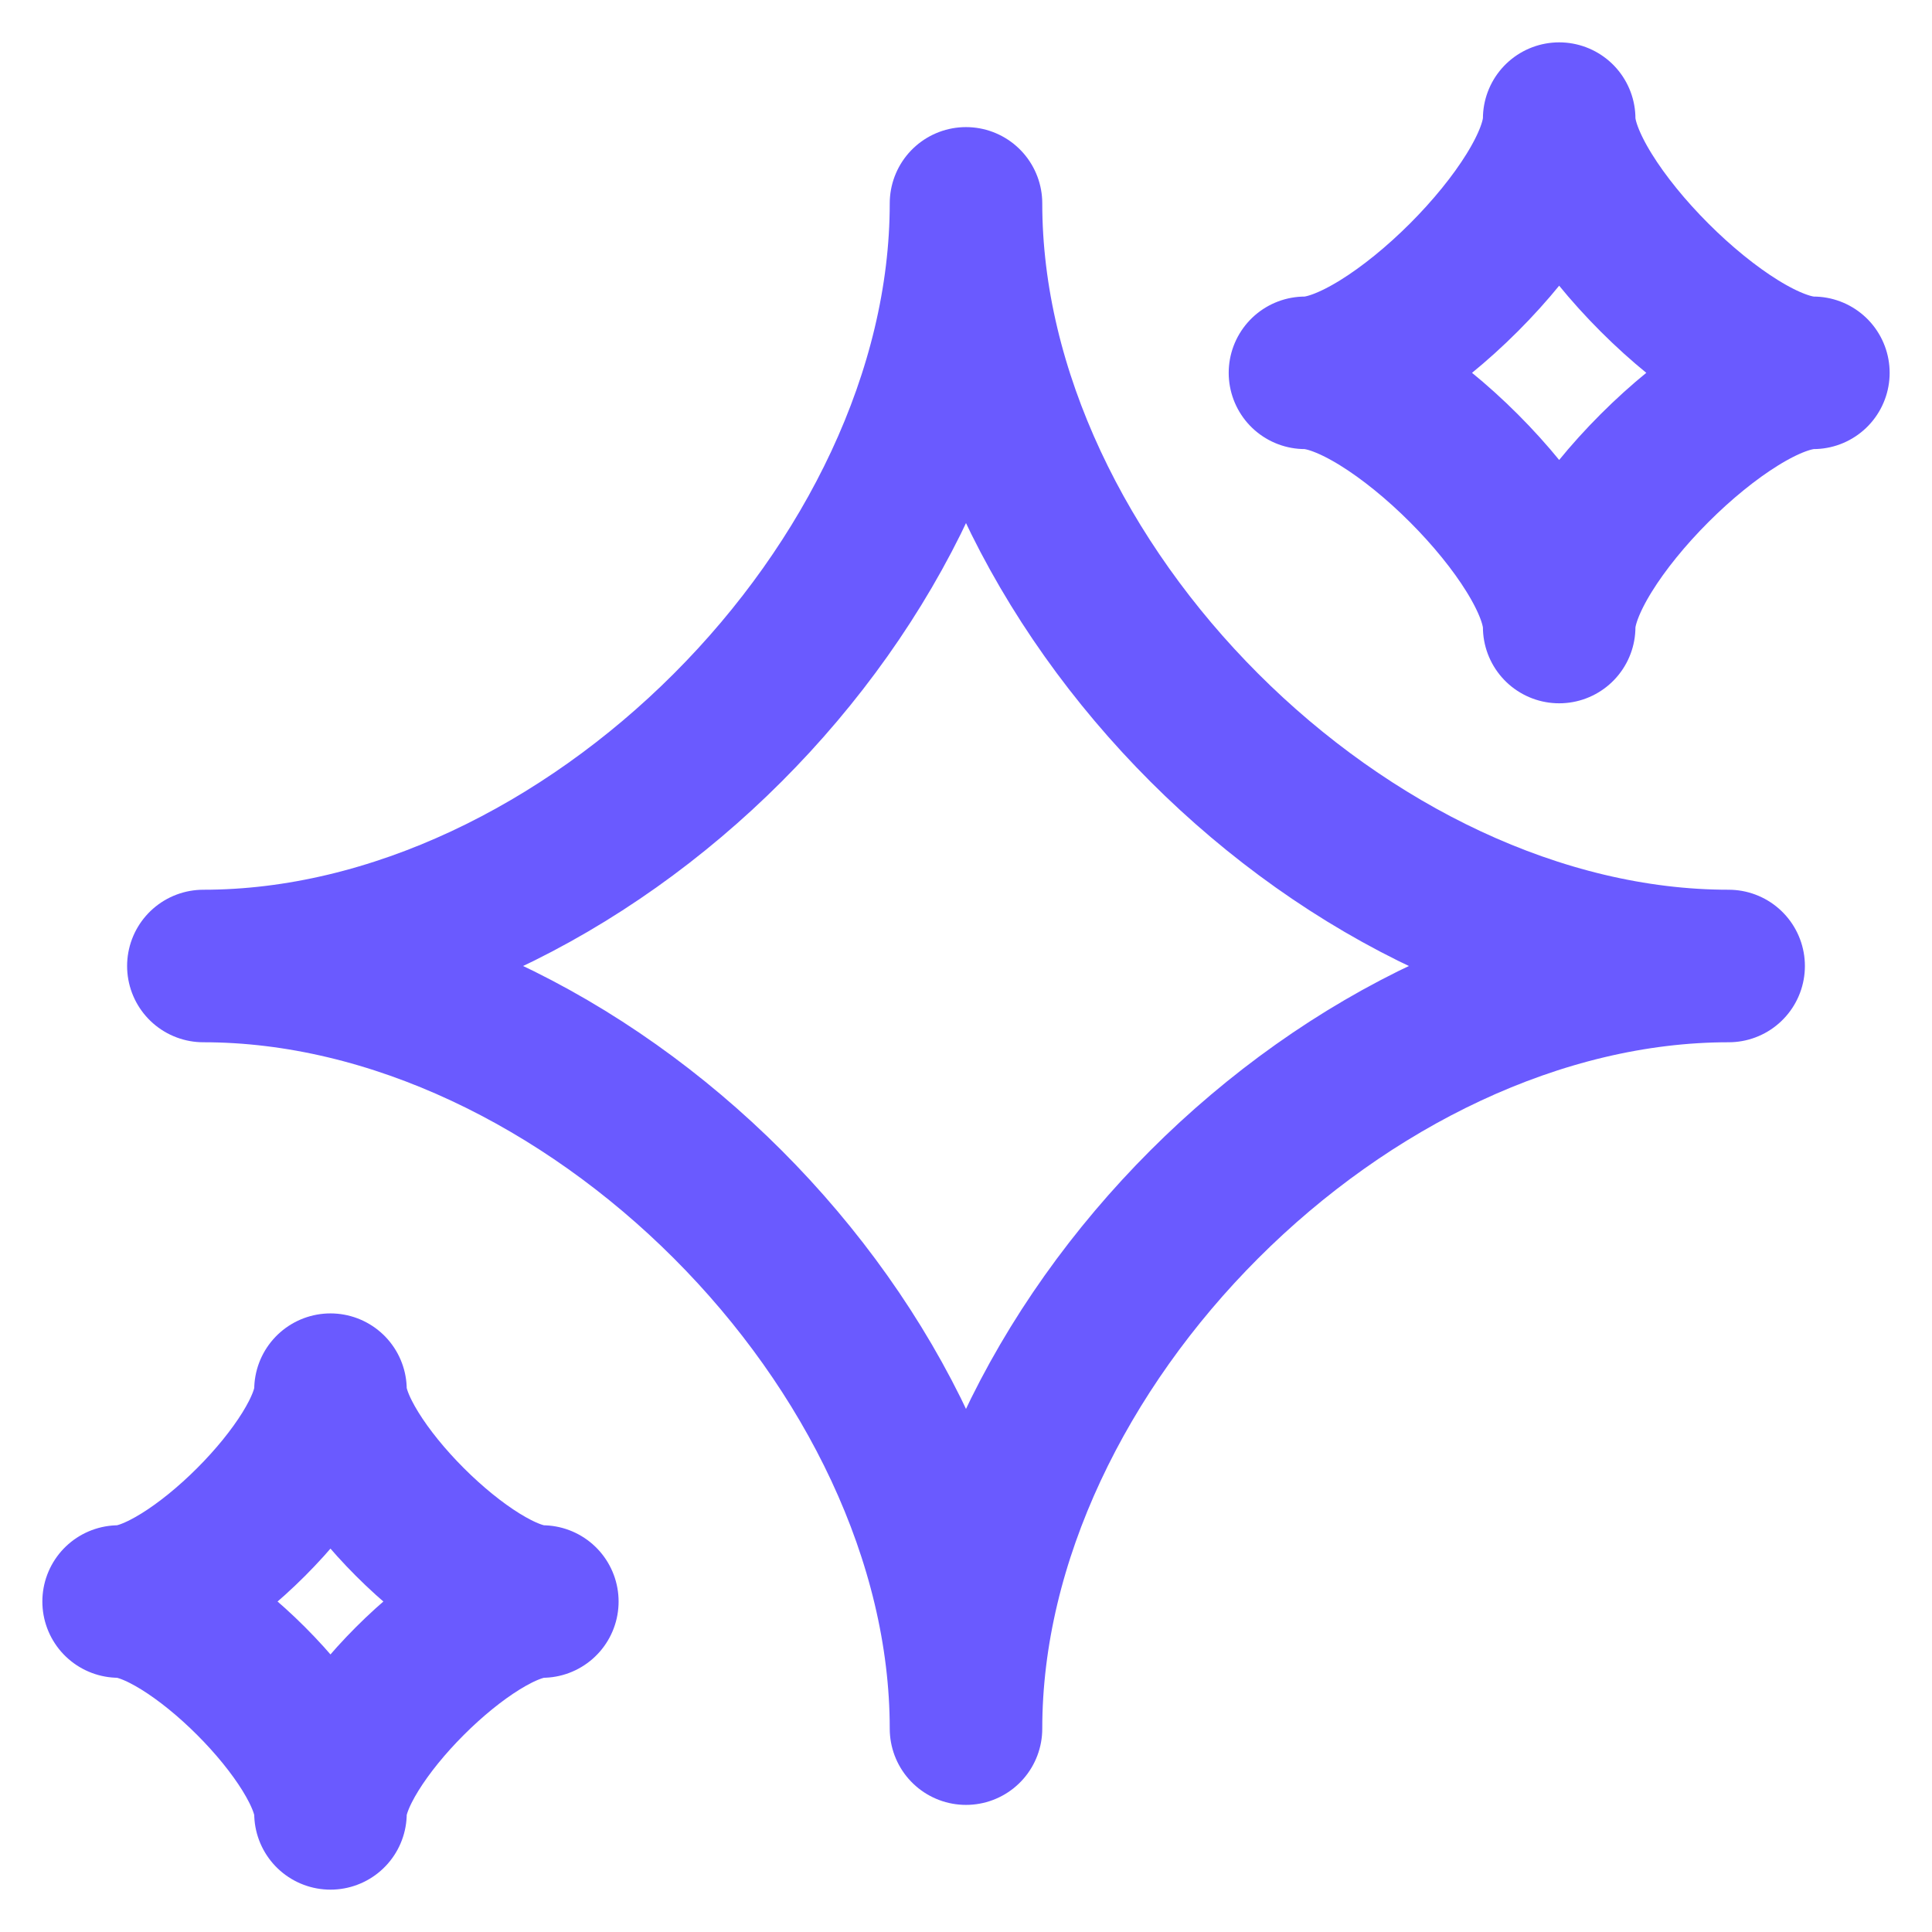 <svg xmlns="http://www.w3.org/2000/svg" width="38" height="38" viewBox="0 0 38 38" fill="none">
  <path d="M4 19C11.5 19 19 11.5 19 4C19 11.5 26.5 19 34 19C26.5 19 19 26.5 19 34C19 26.5 11.5 19 4 19Z" stroke="#6A5AFF" stroke-width="3" stroke-linejoin="round"/>
  <path d="M2.333 31.5C3.722 31.5 6.5 28.722 6.5 27.333C6.5 28.722 9.278 31.5 10.667 31.5C9.278 31.5 6.5 34.278 6.5 35.667C6.5 34.278 3.722 31.5 2.333 31.5Z" stroke="#6A5AFF" stroke-width="3" stroke-linejoin="round"/>
  <path d="M25.667 7.333C27.333 7.333 30.667 4 30.667 2.333C30.667 4 34 7.333 35.667 7.333C34 7.333 30.667 10.667 30.667 12.333C30.667 10.667 27.333 7.333 25.667 7.333Z" stroke="#6A5AFF" stroke-width="3" stroke-linejoin="round"/>
</svg>
